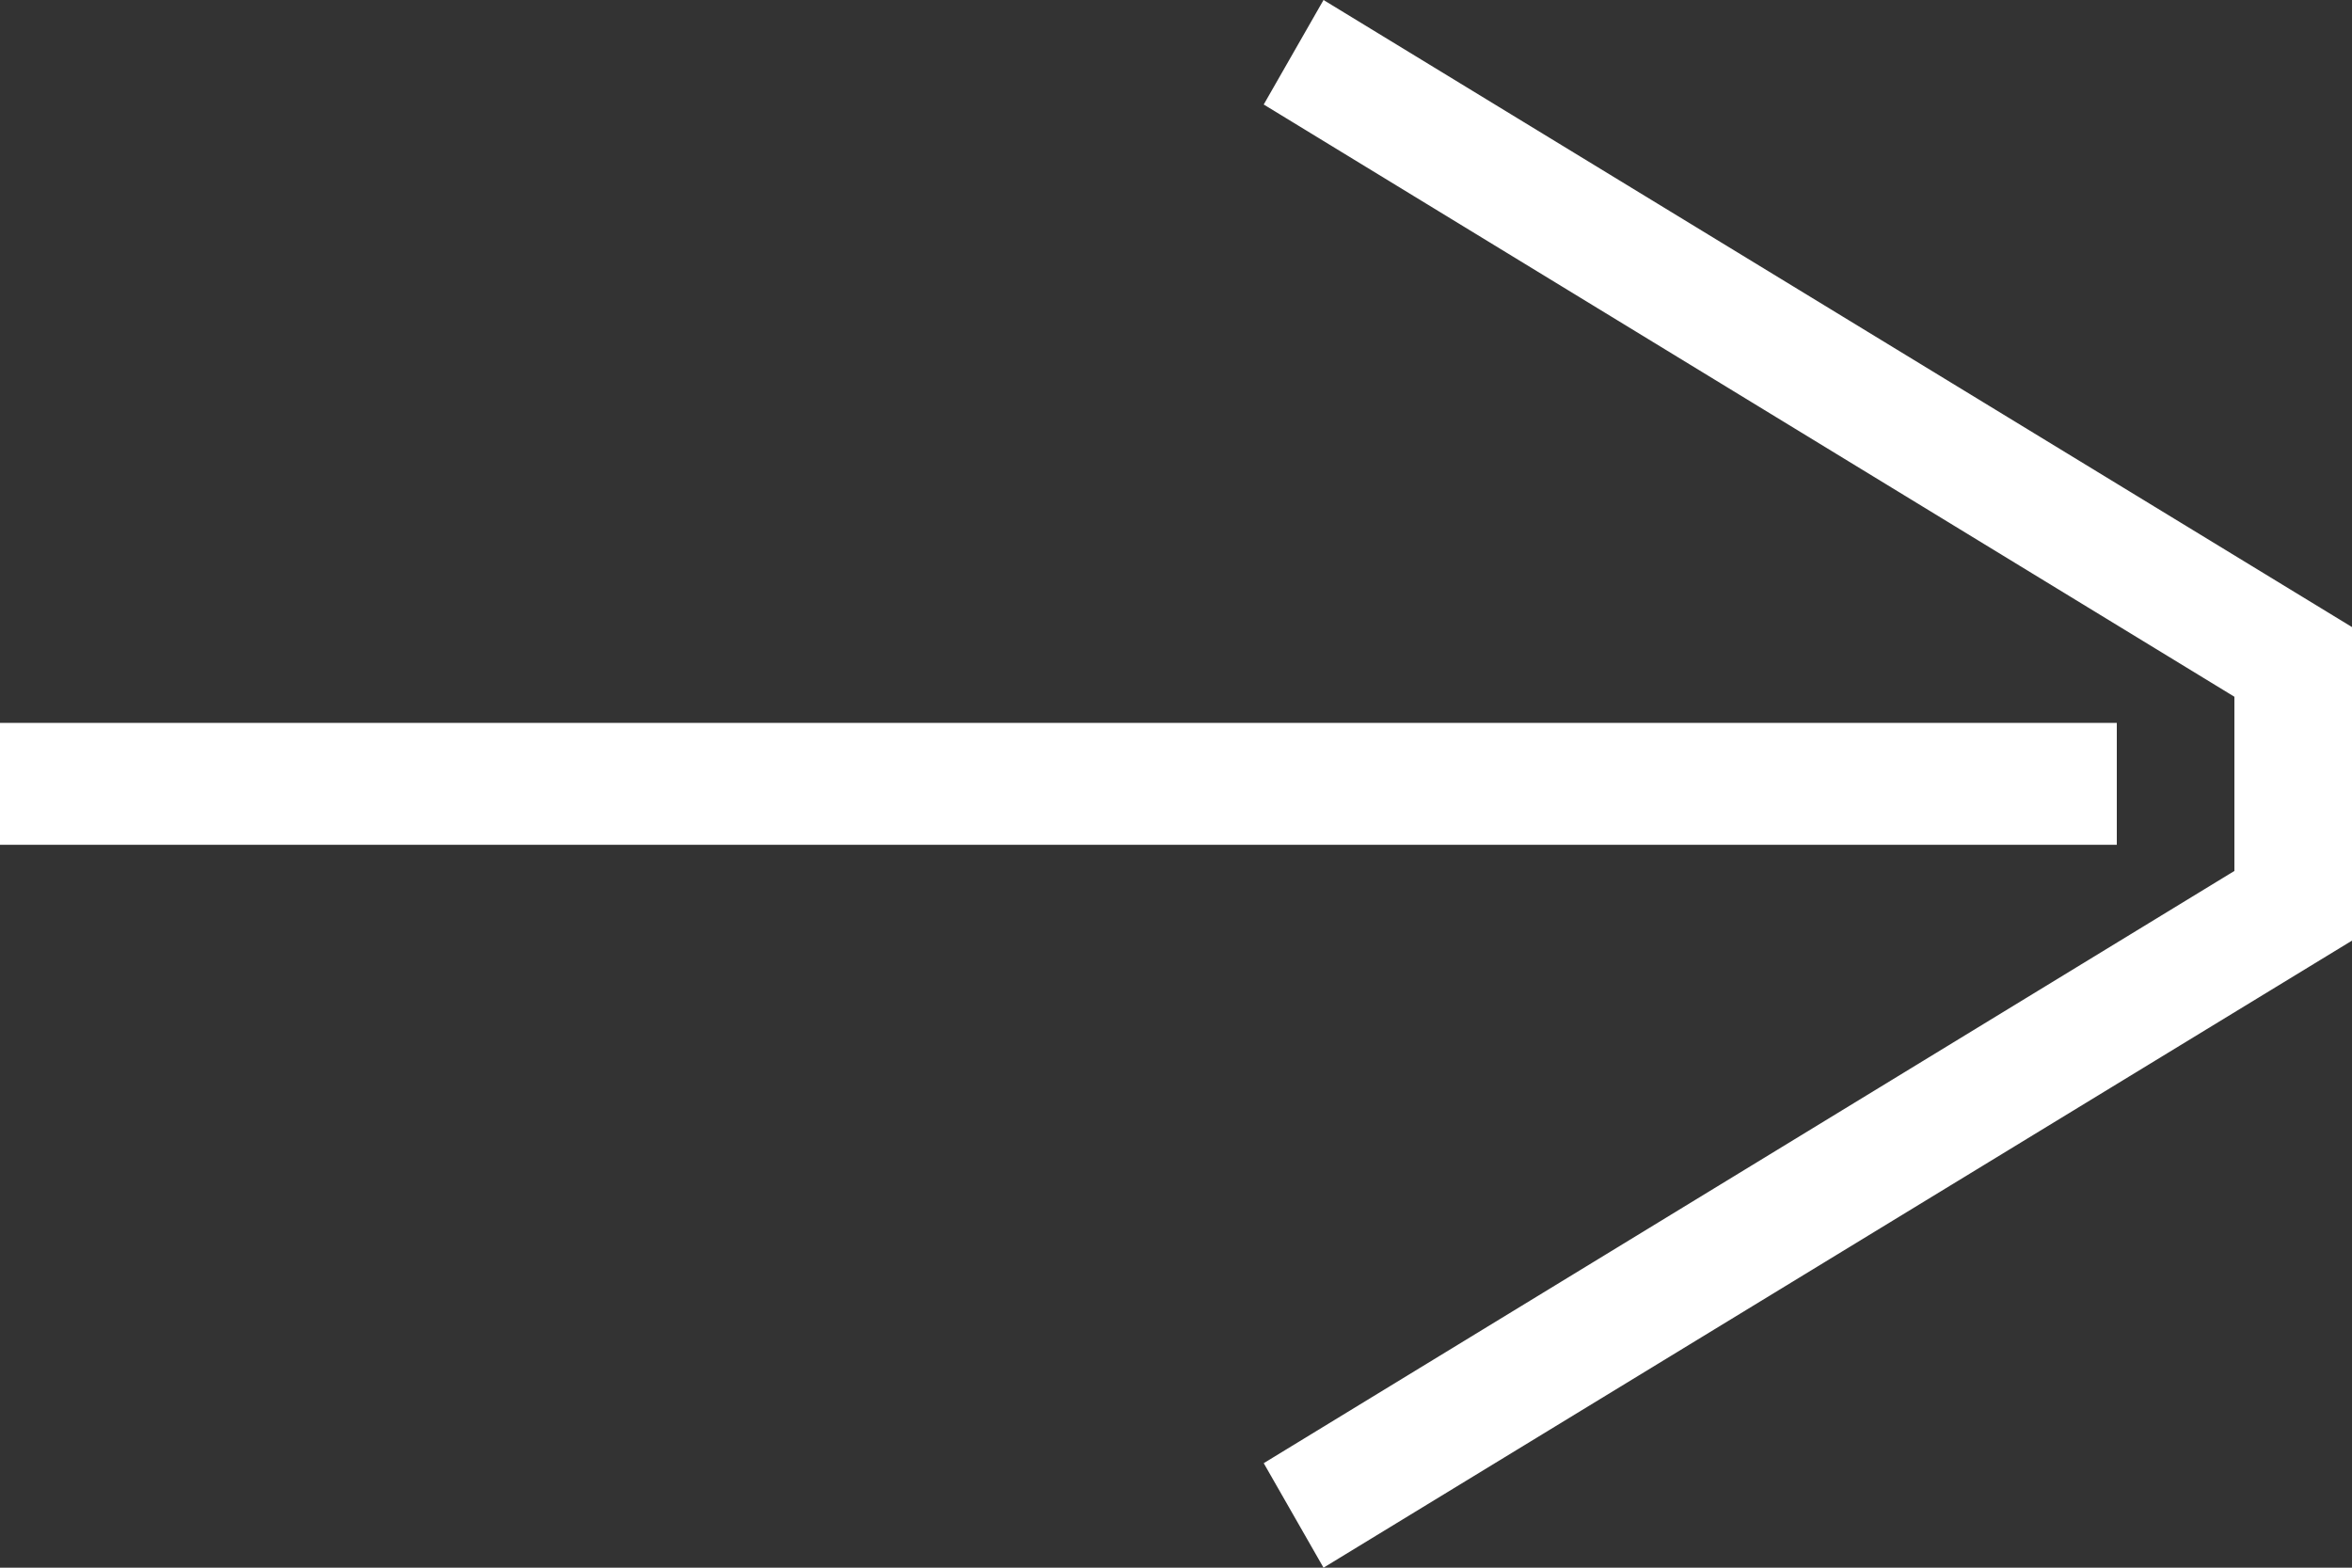 <?xml version="1.0" encoding="UTF-8"?> <svg xmlns="http://www.w3.org/2000/svg" width="54" height="36" viewBox="0 0 54 36" fill="none"><rect x="0" y="0" width="54" height="36" fill="#333333" stroke="none"/> <path d="M48.6 19.4L0 19.4L0 16.6L48.6 16.6V19.4ZM30.387 36L29.014 33.6L51.3 20V16L29.014 2.4L30.387 0L54 14.4V21.6L30.387 36Z" fill="white"></path> </svg> 